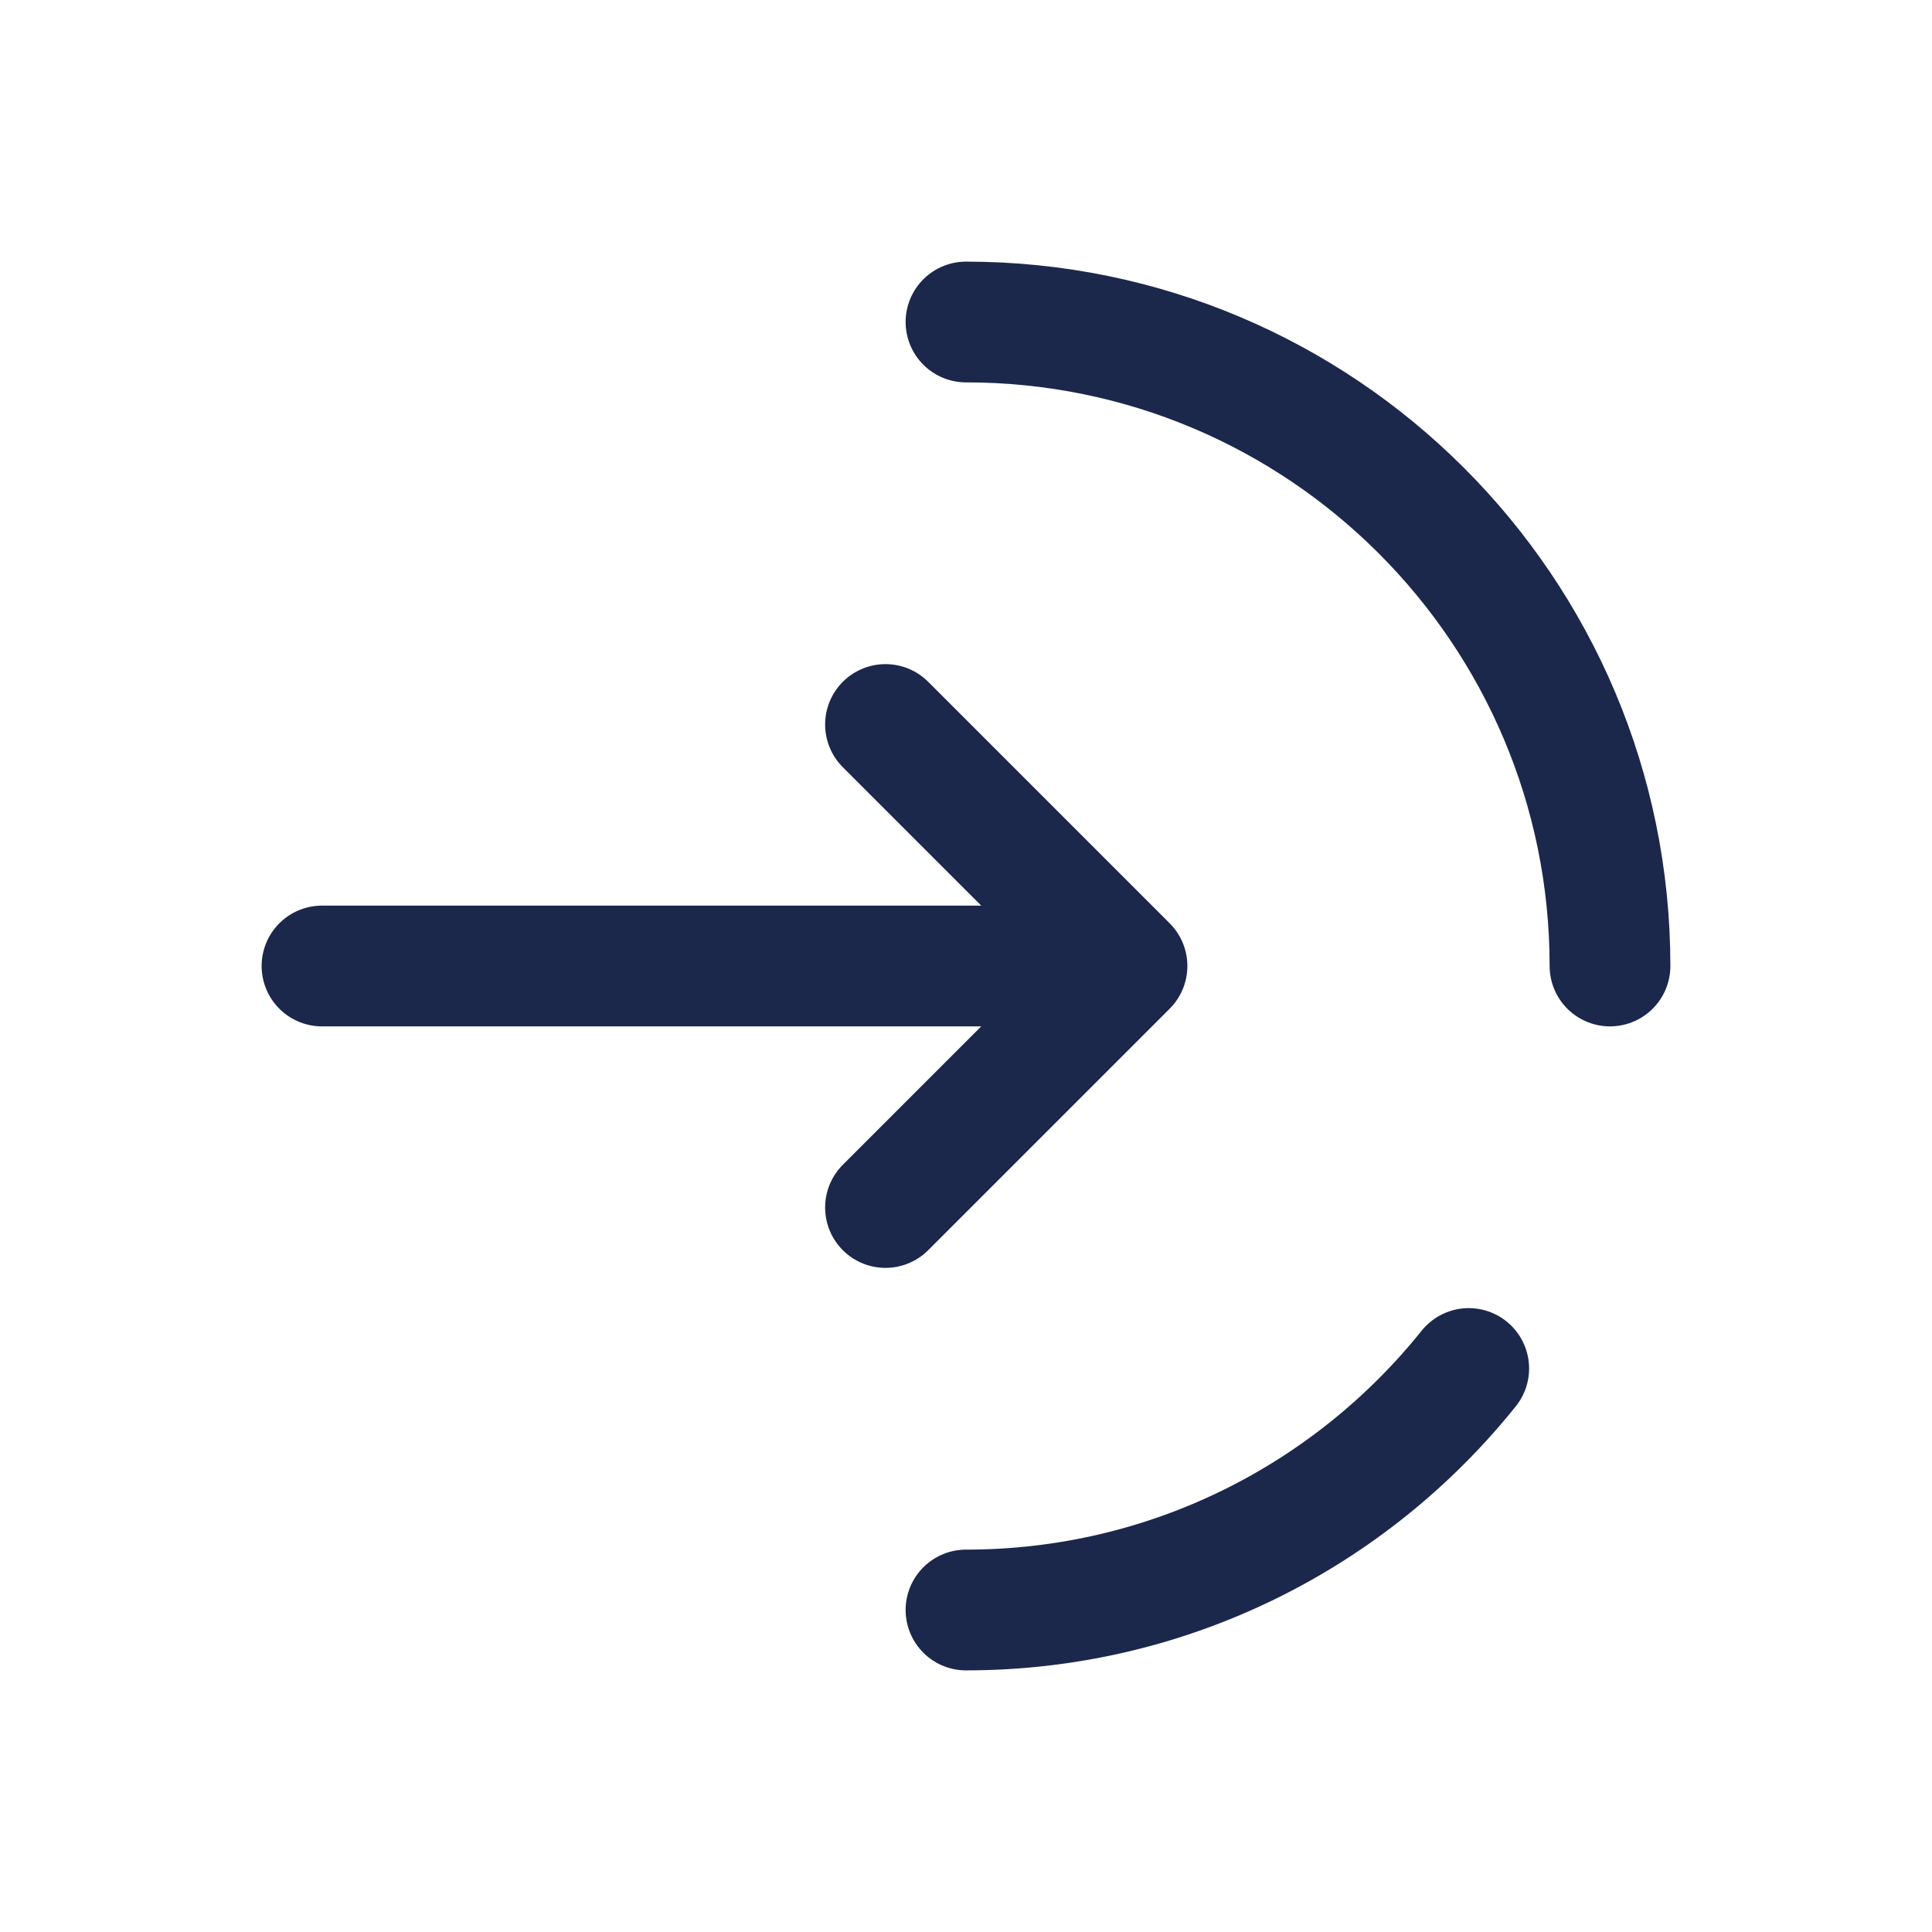 <svg xmlns="http://www.w3.org/2000/svg" width="800px" height="800px" viewBox="0 0 24 24" fill="none"><path d="M20 12C20 7.582 16.418 4 12 4M12 20C14.526 20 16.779 18.829 18.245 17" stroke="#1C274C" stroke-width="1.5" stroke-linecap="round"></path><path d="M4 12H14M14 12L11 9M14 12L11 15" stroke="#1C274C" stroke-width="1.5" stroke-linecap="round" stroke-linejoin="round"></path></svg>